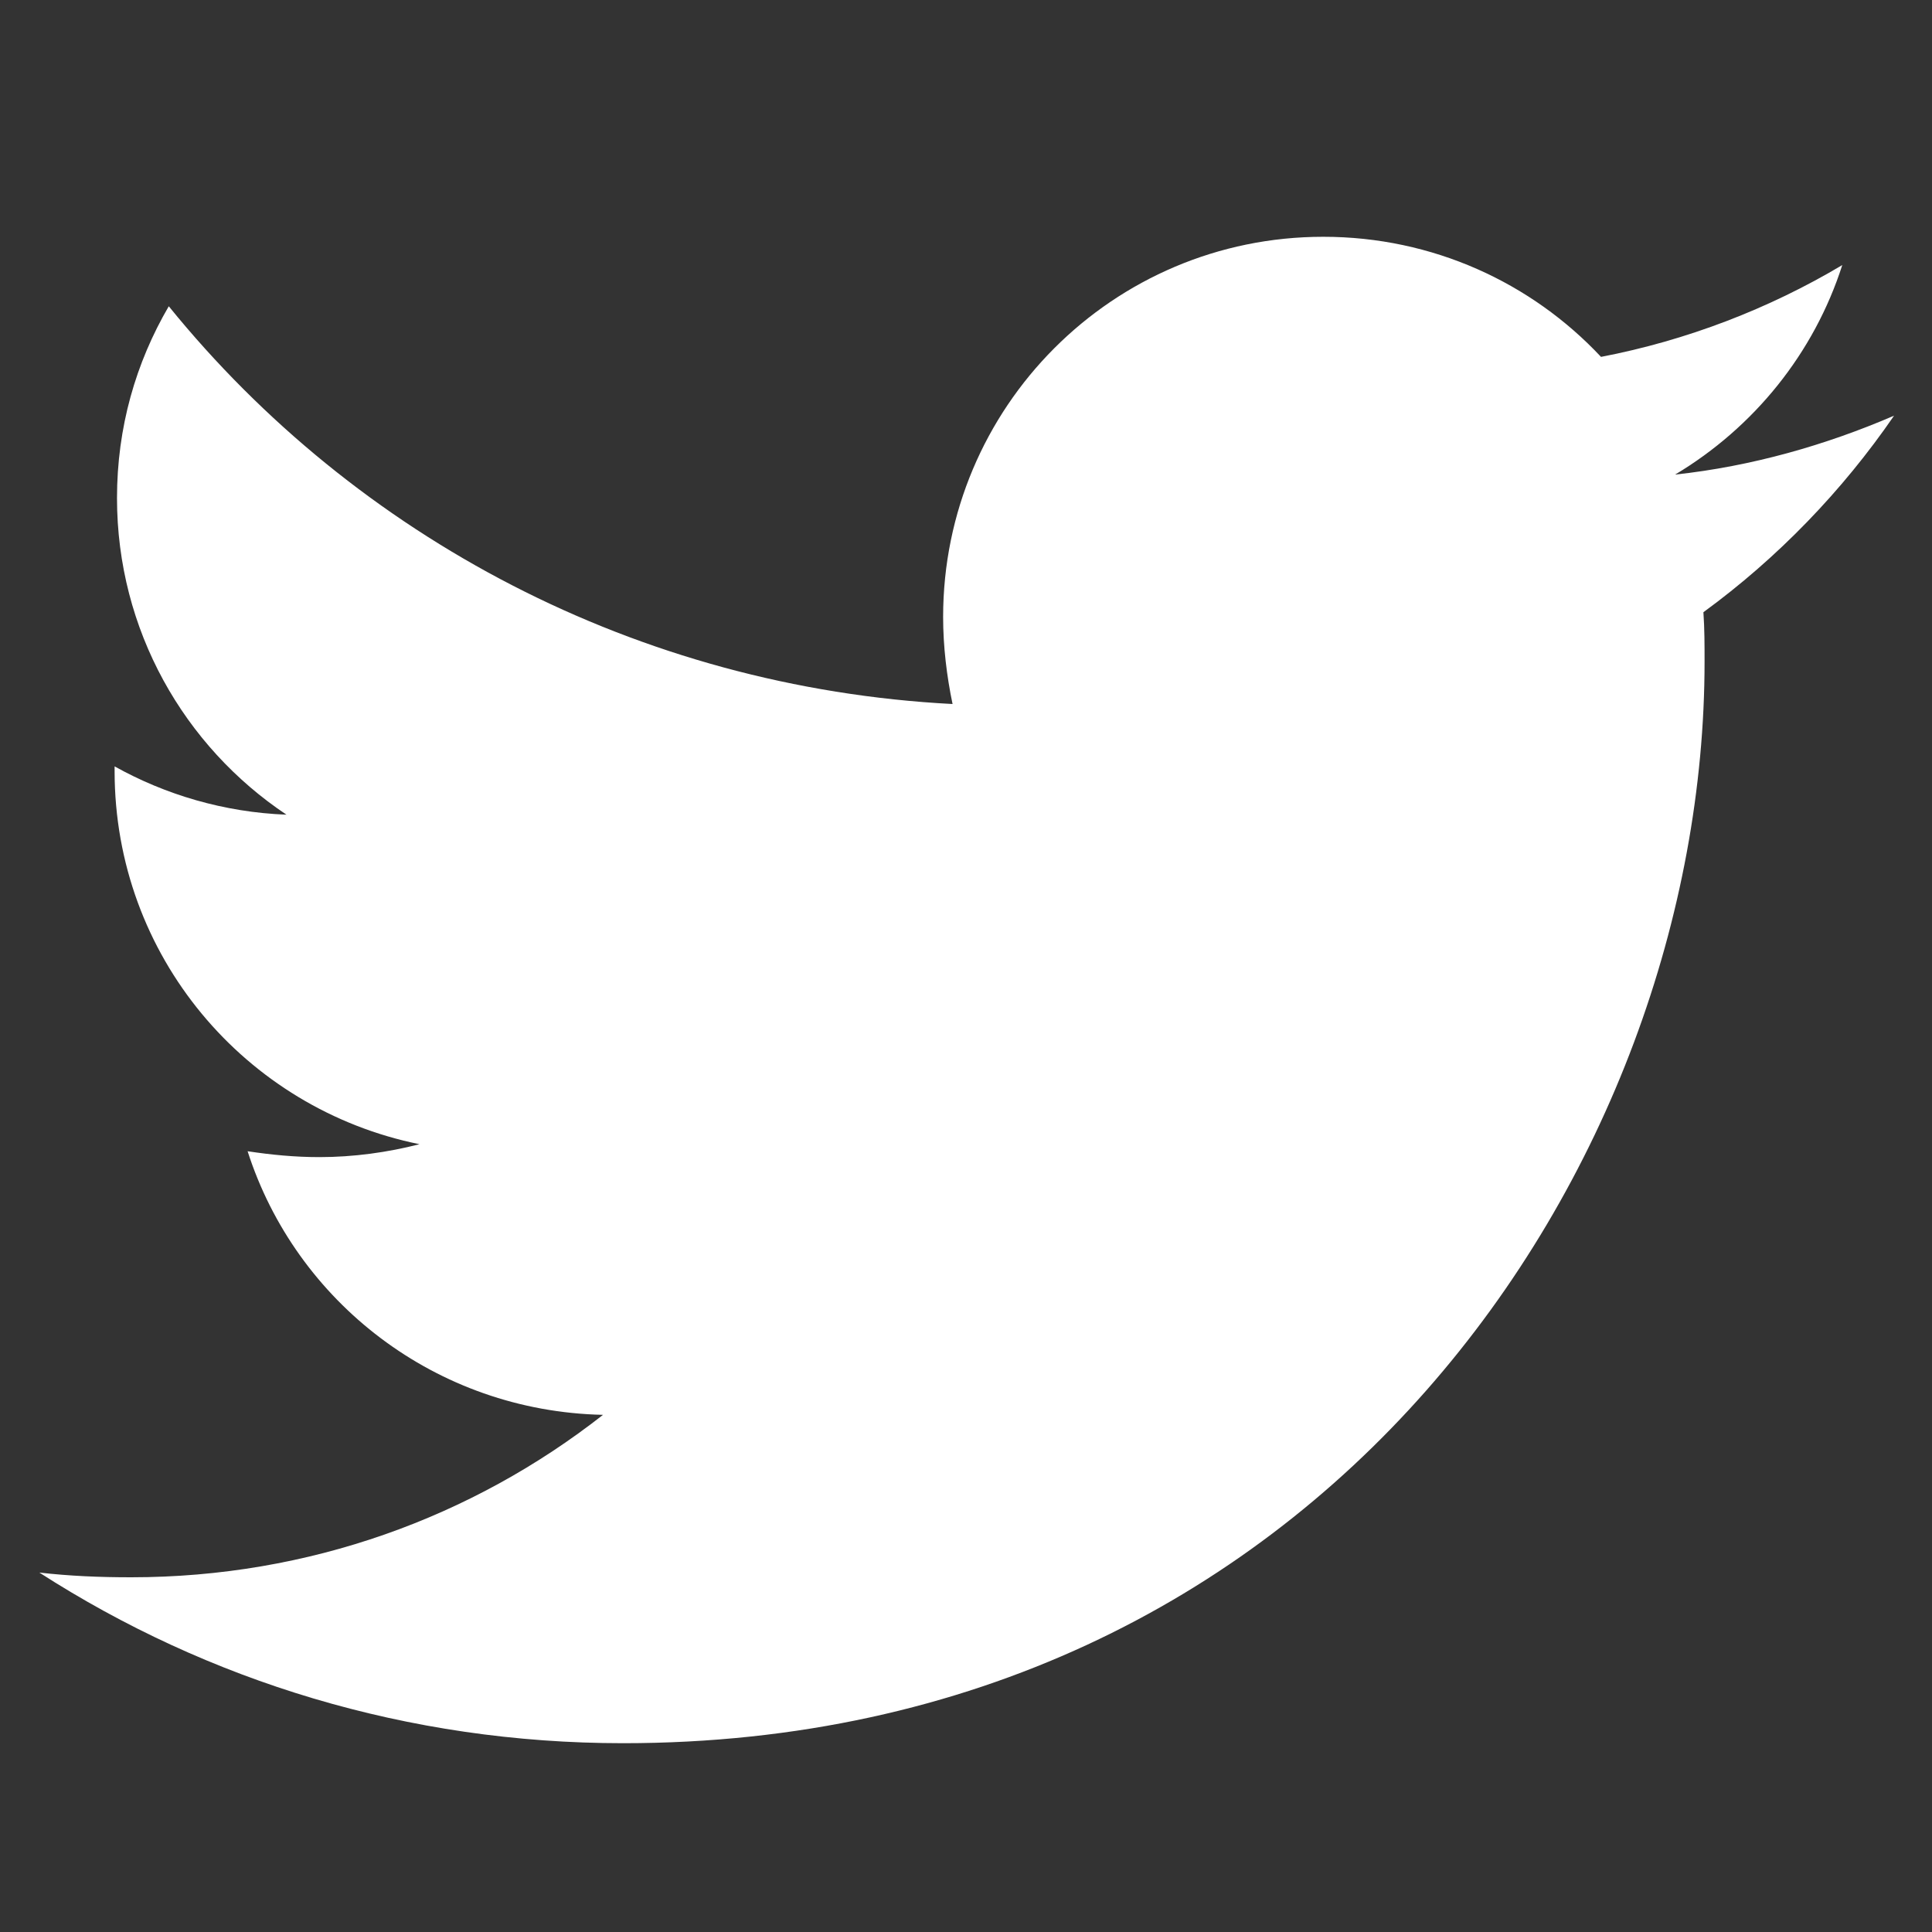 <svg width="25" height="25" viewBox="0 0 25 25" fill="none" xmlns="http://www.w3.org/2000/svg">
<rect x="0" y="0" width="25" height="25" fill="#333333" stroke="none"/>
<g clip-path="url(#clip0_22_3818)">
<path d="M22.042 7.922C22.057 8.135 22.057 8.349 22.057 8.562C22.057 15.064 17.108 22.557 8.062 22.557C5.275 22.557 2.686 21.75 0.509 20.349C0.905 20.394 1.285 20.41 1.697 20.41C3.996 20.41 6.113 19.633 7.803 18.308C5.641 18.262 3.829 16.846 3.204 14.897C3.509 14.943 3.813 14.973 4.133 14.973C4.575 14.973 5.016 14.912 5.428 14.806C3.174 14.349 1.483 12.369 1.483 9.978V9.917C2.138 10.283 2.9 10.511 3.707 10.542C2.382 9.658 1.514 8.151 1.514 6.445C1.514 5.531 1.757 4.694 2.184 3.963C4.605 6.948 8.245 8.897 12.326 9.11C12.25 8.745 12.204 8.364 12.204 7.983C12.204 5.273 14.397 3.064 17.123 3.064C18.539 3.064 19.818 3.658 20.717 4.618C21.828 4.405 22.894 3.993 23.839 3.43C23.473 4.572 22.696 5.531 21.676 6.141C22.666 6.034 23.625 5.76 24.509 5.379C23.839 6.354 23.001 7.222 22.042 7.922Z" fill="white"/>
</g>
<defs>
<clipPath id="clip0_22_3818">
<rect width="24" height="24" fill="white" transform="translate(0.509 0.811)"/>
</clipPath>
</defs>
</svg>
